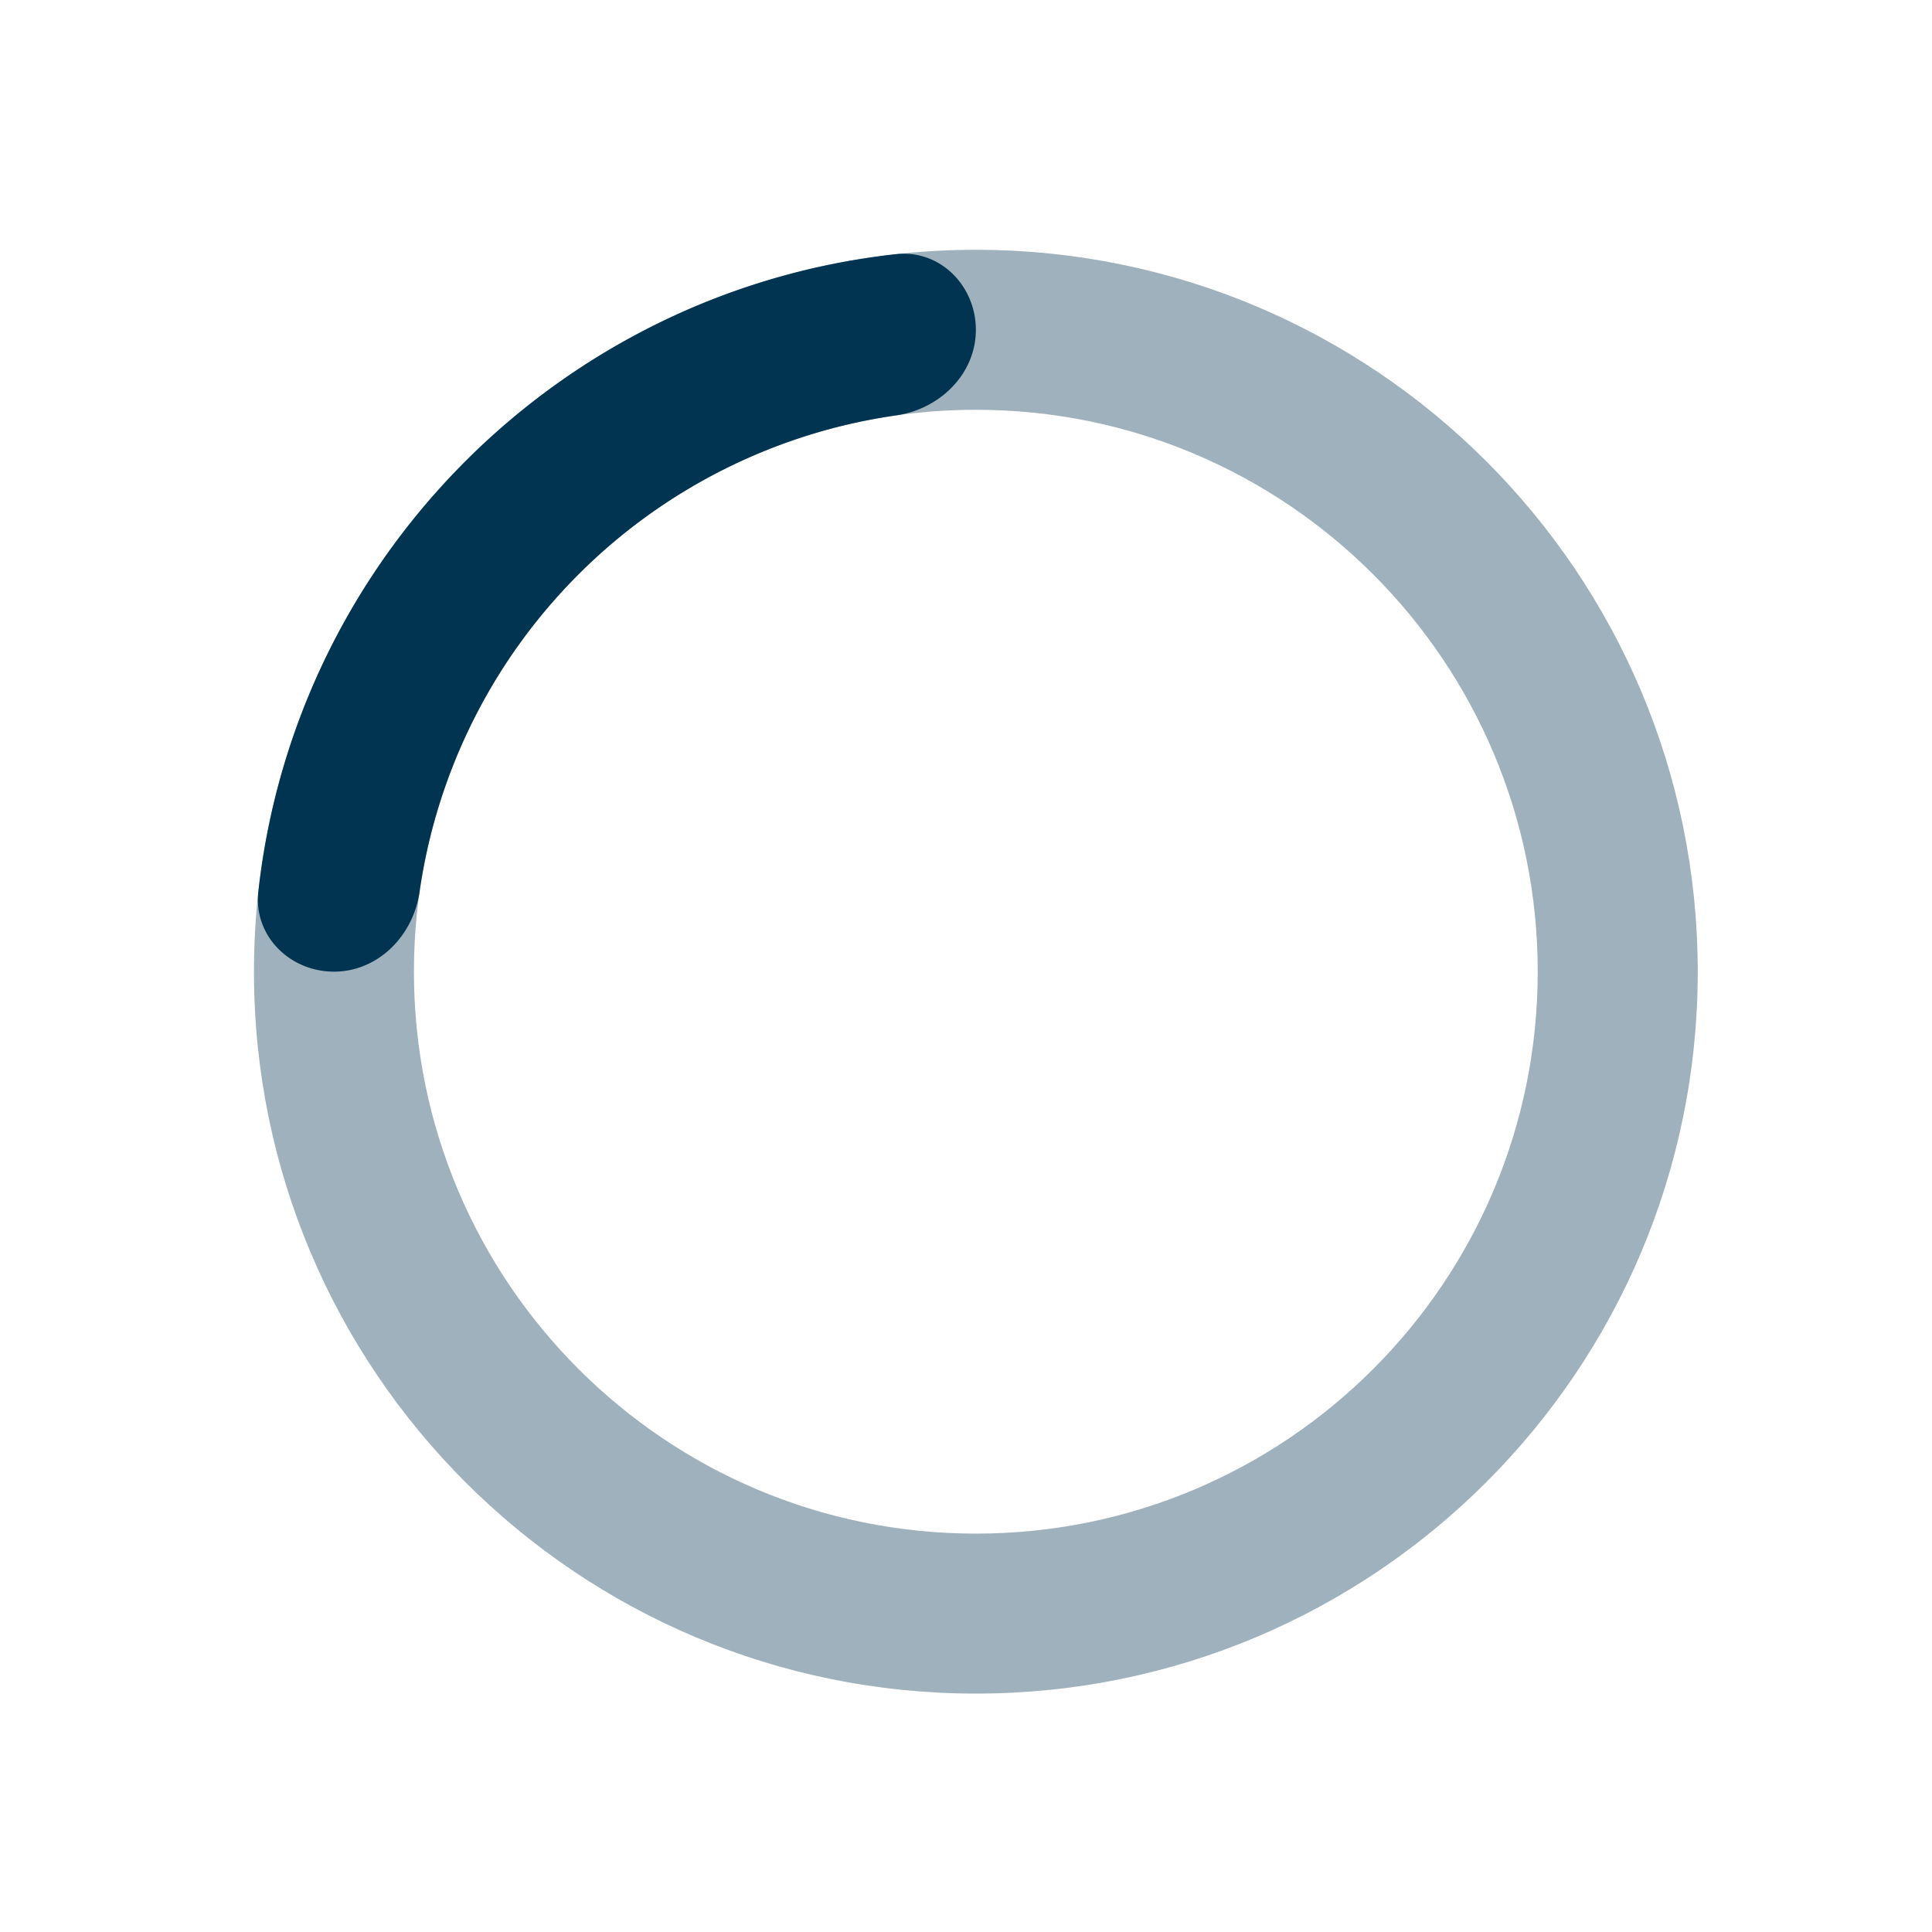 <?xml version="1.0" encoding="UTF-8"?>
<svg version="1.1" id="loader-1" xmlns="http://www.w3.org/2000/svg" xmlns:xlink="http://www.w3.org/1999/xlink" x="0px" y="0px" width="40px" height="40px" viewBox="0 0 40 40" enable-background="new 0 0 40 40" xml:space="preserve">
  <path fill="#003450" fill-opacity=".38" d="M20.204 5.172c-8.254 0-14.946 6.692-14.946 14.946 0 8.255 6.692 14.946 14.946 14.946S35.15 28.373 35.15 20.118c-.001-8.254-6.692-14.946-14.946-14.946Zm0 26.58c-6.425 0-11.634-5.208-11.634-11.634 0-6.425 5.209-11.634 11.634-11.634 6.425 0 11.633 5.209 11.633 11.634 0 6.426-5.208 11.634-11.633 11.634Z"/>
  <path fill="#003450" d="M5.348 18.465c.763-6.934 6.27-12.44 13.202-13.203.91-.1 1.654.651 1.654 1.566 0 .914-.746 1.644-1.651 1.772a11.642 11.642 0 0 0-9.867 9.867c-.129.905-.858 1.65-1.772 1.65-.915 0-1.666-.743-1.566-1.652Z">
  <animateTransform attributeType="xml" attributeName="transform" type="rotate" from="0 20 20" to="360 20 20" dur="0.6s" repeatCount="indefinite"></animateTransform>
  </path>
</svg>

